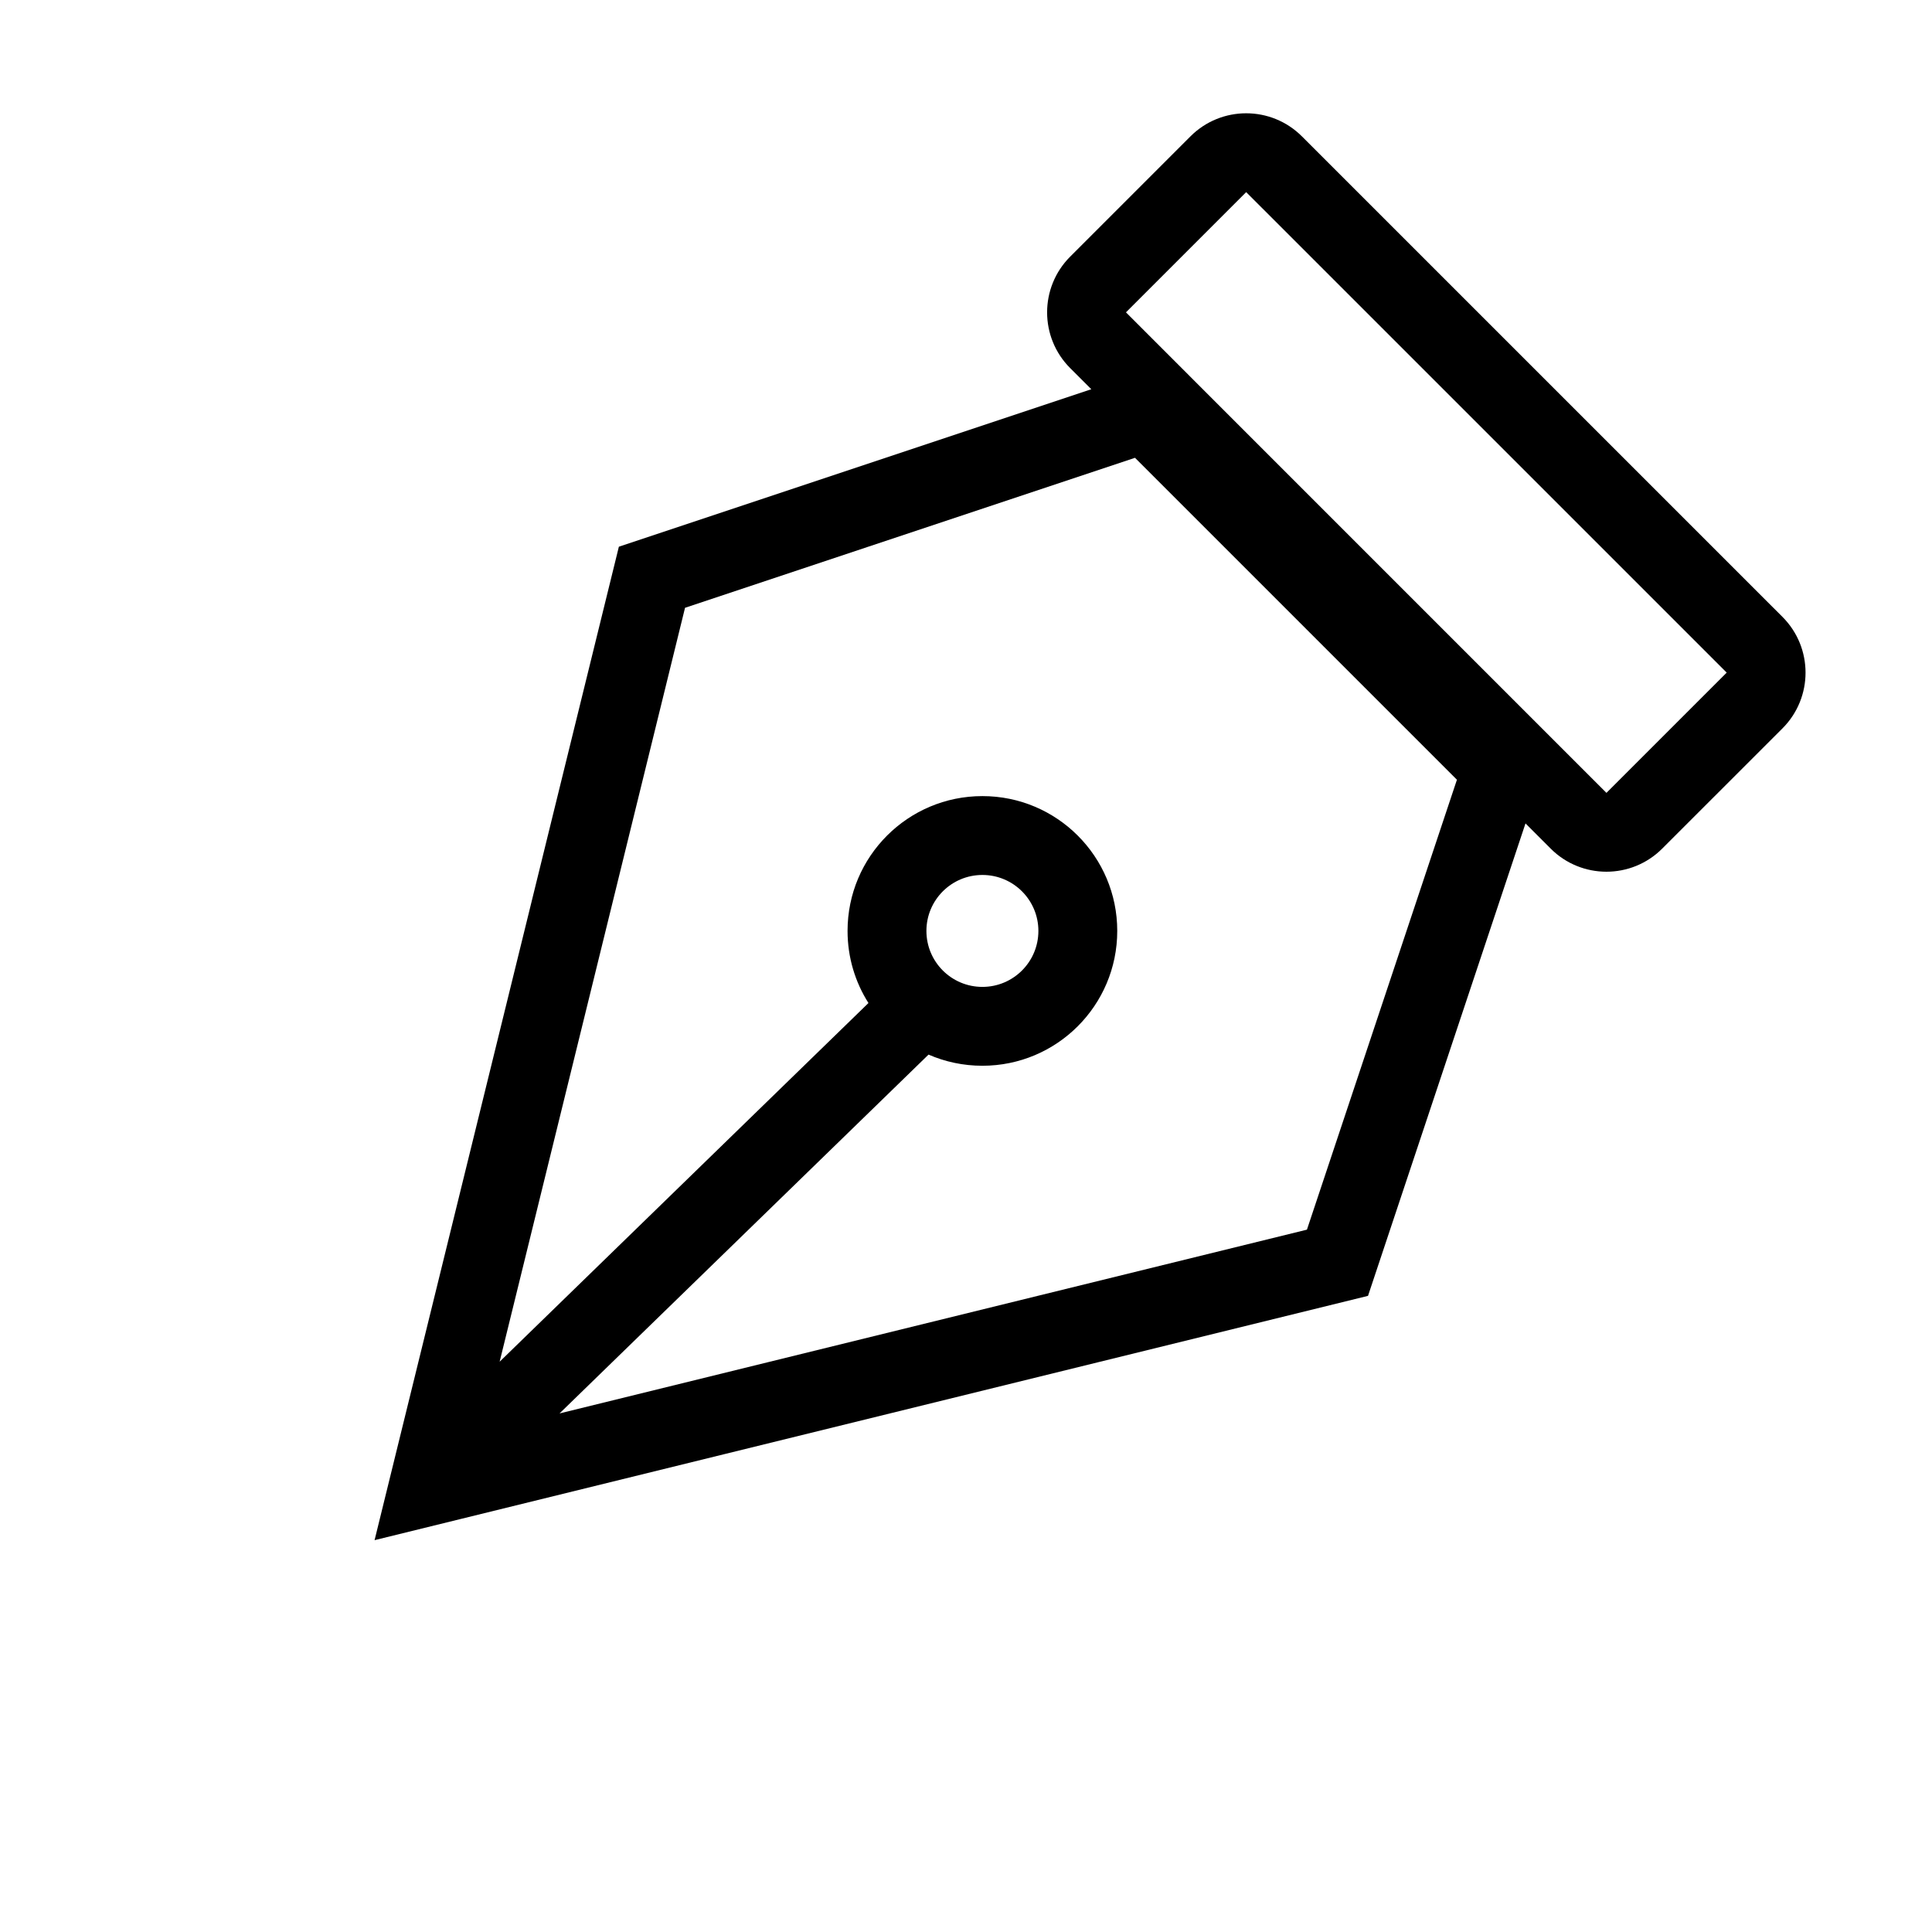 <?xml version="1.0" encoding="UTF-8"?> <svg xmlns="http://www.w3.org/2000/svg" width="49" height="49" viewBox="0 0 49 49" fill="none"><path fill-rule="evenodd" clip-rule="evenodd" d="M31.606 4.873L43.793 17.059L40.743 20.109L28.557 7.922L31.606 4.873ZM30.192 3.459C30.973 2.678 32.239 2.678 33.02 3.459L45.207 15.645C45.988 16.426 45.988 17.693 45.207 18.474L42.157 21.523C41.376 22.304 40.11 22.304 39.329 21.523L38.69 20.884L34.696 32.866L11.692 38.523L9.5 39.062L10.039 36.869L15.696 13.866L27.678 9.872L27.143 9.337C26.362 8.556 26.362 7.289 27.143 6.508L30.192 3.459ZM17.374 15.415L28.786 11.611L36.951 19.776L33.147 31.187L14.191 35.848L23.55 26.747C23.968 26.929 24.43 27.03 24.916 27.03C26.805 27.03 28.336 25.499 28.336 23.61C28.336 21.722 26.805 20.191 24.916 20.191C23.027 20.191 21.496 21.722 21.496 23.61C21.496 24.283 21.69 24.91 22.026 25.439L12.672 34.536L17.374 15.415ZM26.336 23.61C26.336 24.395 25.7 25.03 24.916 25.03C24.132 25.03 23.496 24.395 23.496 23.61C23.496 22.826 24.132 22.191 24.916 22.191C25.7 22.191 26.336 22.826 26.336 23.61Z" fill="black"></path></svg> 